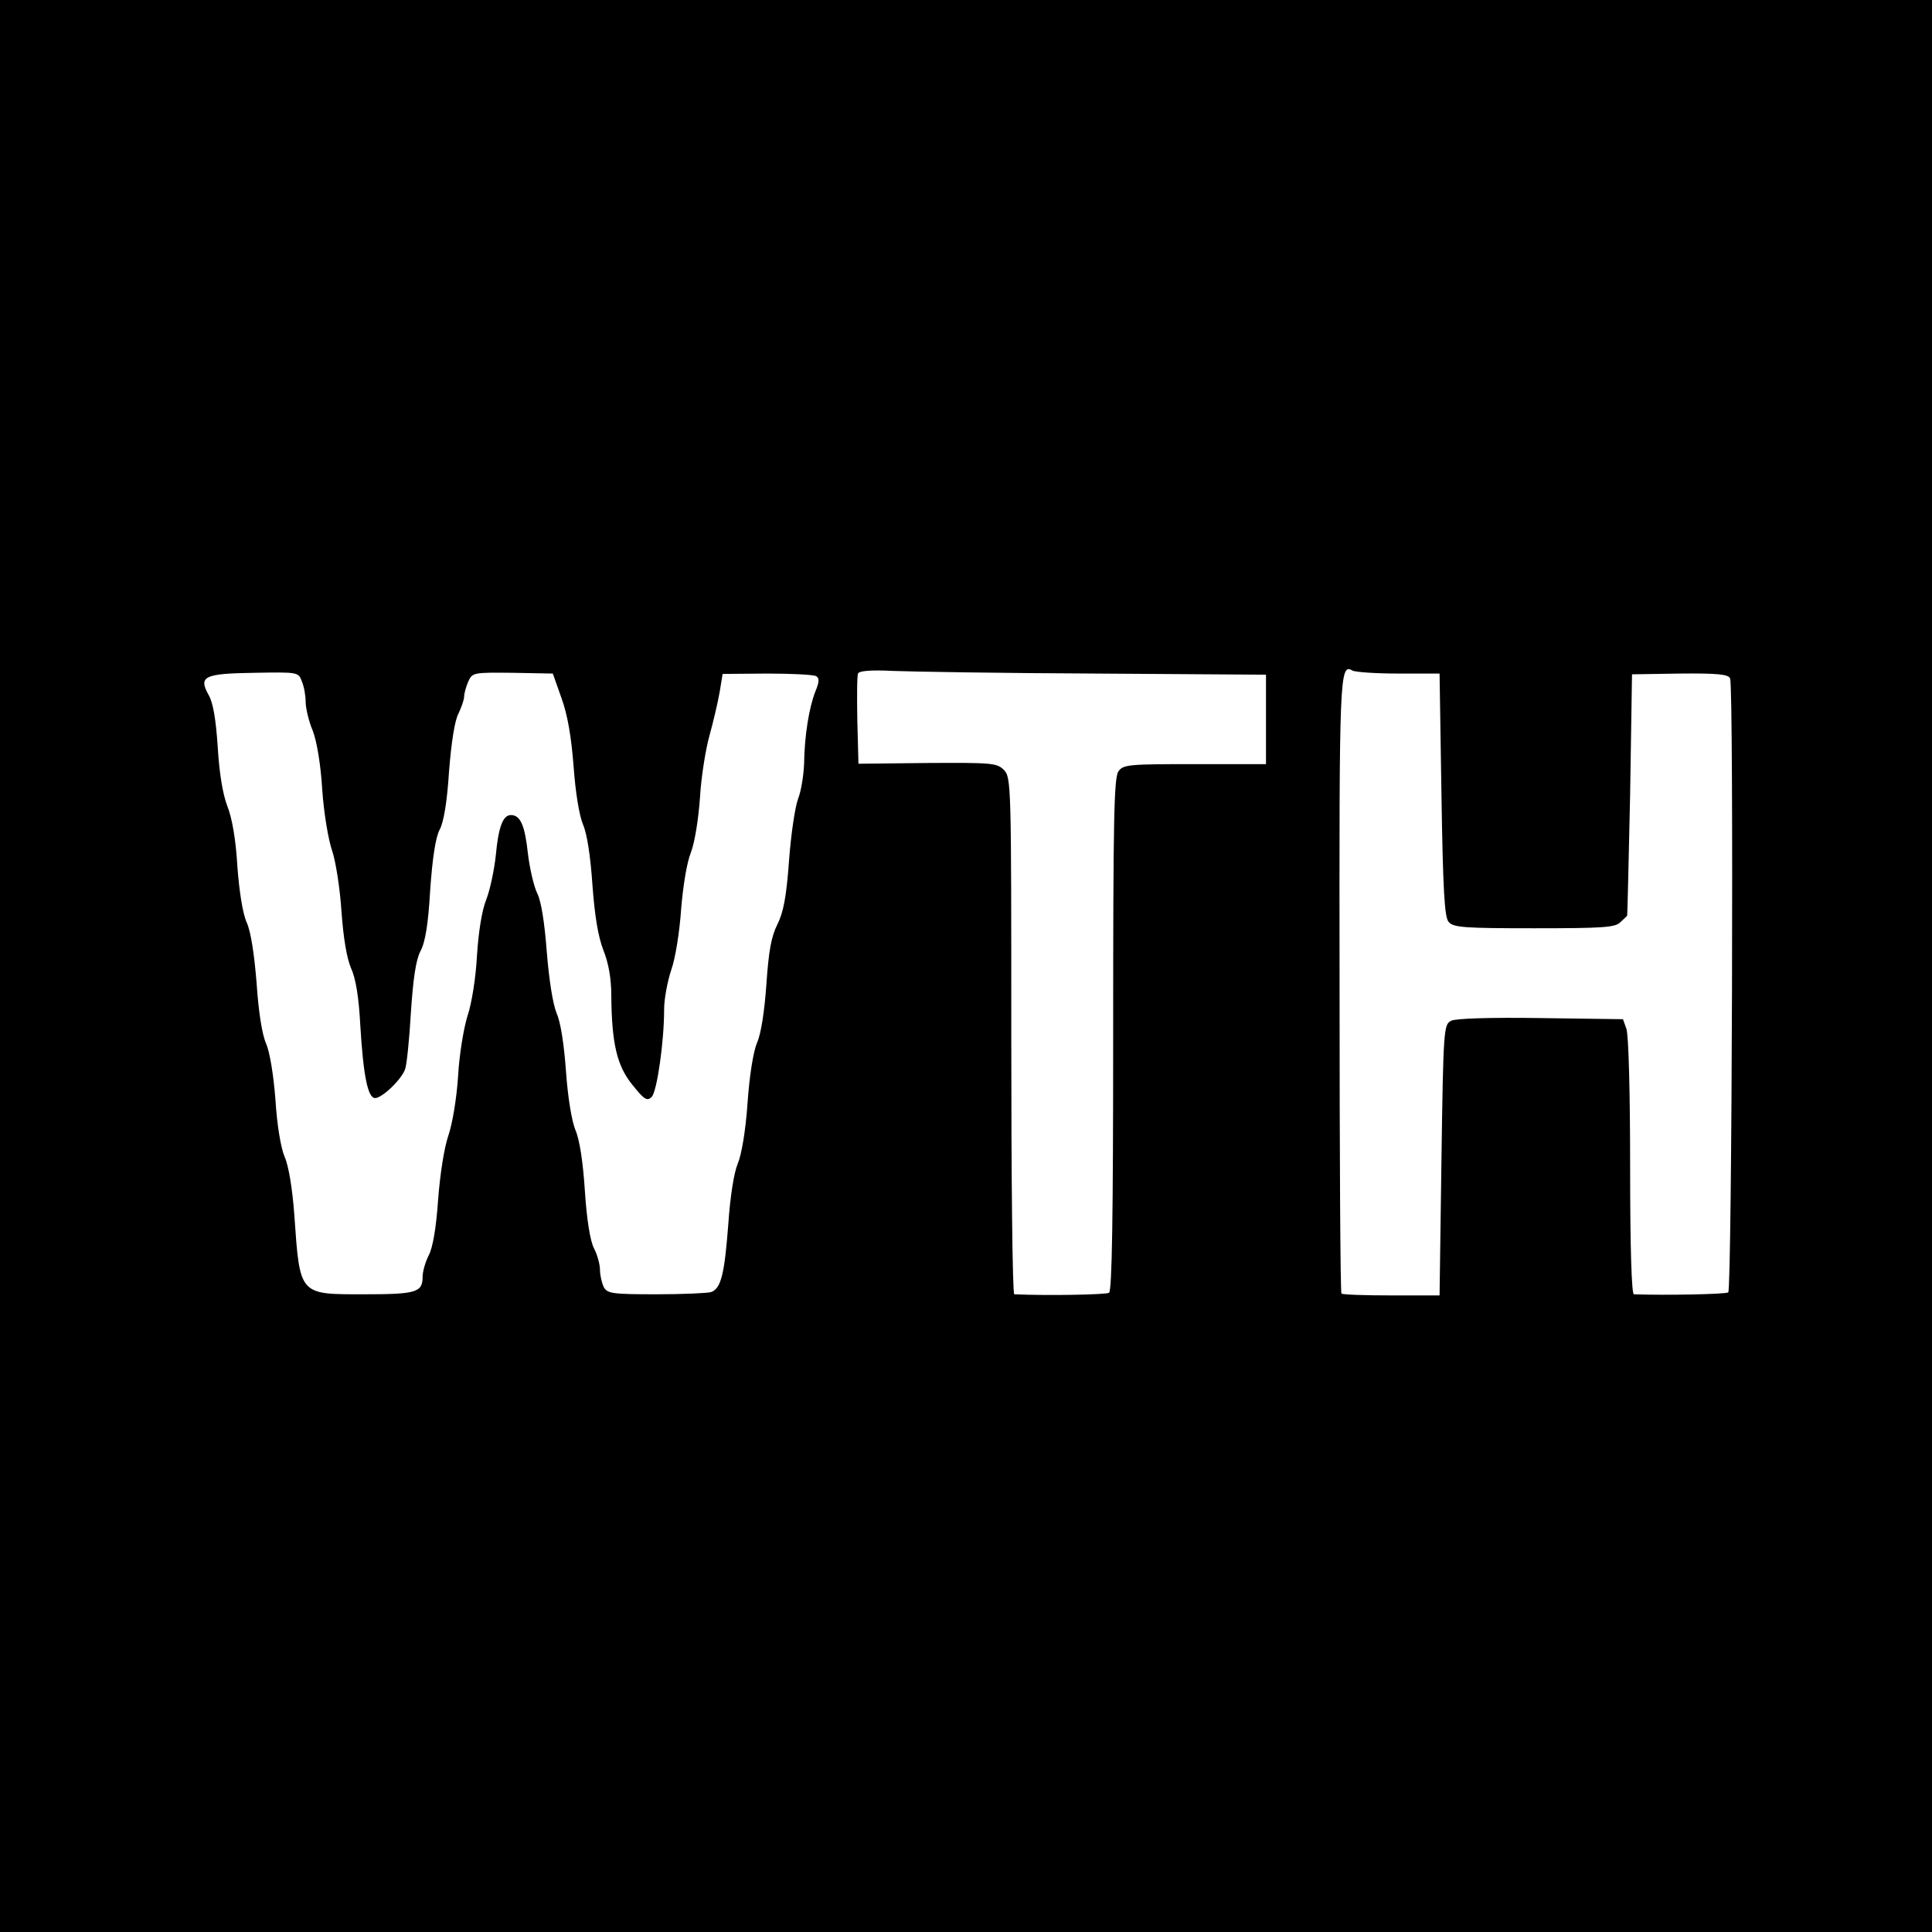 <?xml version="1.0" standalone="no"?>
<!DOCTYPE svg PUBLIC "-//W3C//DTD SVG 20010904//EN"
 "http://www.w3.org/TR/2001/REC-SVG-20010904/DTD/svg10.dtd">
<svg version="1.0" xmlns="http://www.w3.org/2000/svg"
 width="512pt" height="512pt" viewBox="0 0 512 512"
 preserveAspectRatio="xMidYMid meet">
<g transform="translate(0,512) scale(0.1,-0.1)"
fill="#000000" stroke="none">
<path d="M0 2560 l0 -2560 2560 0 2560 0 0 2560 0 2560 -2560 0 -2560 0 0
-2560z m2905 775 l450 -3 0 -118 0 -119 -188 0 c-175 0 -190 -1 -203 -19 -12
-17 -14 -128 -14 -697 0 -484 -3 -680 -11 -685 -8 -5 -159 -8 -251 -4 -5 0 -8
308 -8 685 0 669 0 685 -20 705 -18 18 -32 19 -202 18 l-183 -2 -3 114 c-1 63
-1 119 2 125 2 7 33 10 92 7 49 -2 292 -6 539 -7z m800 0 l110 0 5 -321 c4
-252 8 -325 19 -337 12 -15 41 -17 227 -17 180 0 215 2 228 16 9 8 17 16 18
17 1 1 4 146 8 321 l5 319 127 2 c100 1 129 -2 133 -13 10 -27 5 -1621 -5
-1627 -8 -5 -168 -8 -250 -5 -6 0 -10 120 -10 339 0 193 -4 351 -10 365 l-9
25 -218 3 c-134 2 -225 -1 -237 -7 -20 -10 -21 -20 -26 -369 l-5 -359 -128 0
c-70 0 -130 2 -132 5 -3 2 -5 370 -5 817 -1 822 0 854 34 834 6 -4 61 -8 121
-8z m-2905 -21 c6 -14 10 -38 10 -54 0 -16 8 -51 19 -77 11 -29 21 -90 25
-156 4 -60 16 -132 26 -161 10 -29 21 -101 25 -162 5 -70 14 -123 25 -149 13
-28 21 -78 25 -155 8 -132 20 -190 39 -190 19 0 72 51 80 78 4 12 11 79 15
150 6 89 13 137 25 161 13 23 21 73 26 162 6 84 14 139 25 160 11 20 20 75 25
155 6 76 15 135 25 153 8 17 15 37 15 45 0 8 5 26 11 40 11 24 14 24 118 23
l106 -2 23 -65 c16 -44 26 -102 32 -180 5 -70 15 -131 25 -155 11 -25 20 -86
25 -160 6 -82 15 -137 29 -173 14 -35 21 -76 21 -120 1 -127 15 -187 56 -237
31 -39 39 -44 51 -32 14 14 33 146 33 232 0 28 9 75 19 105 11 31 22 101 26
160 5 61 15 124 26 151 10 26 20 88 24 145 3 54 15 128 25 164 10 36 22 87 27
115 l8 49 118 1 c66 0 124 -3 130 -7 9 -5 8 -16 -2 -40 -17 -43 -29 -118 -30
-190 -1 -32 -8 -75 -16 -95 -8 -21 -19 -95 -24 -164 -7 -97 -15 -137 -31 -169
-16 -32 -23 -70 -29 -159 -5 -70 -14 -131 -25 -155 -10 -24 -20 -88 -25 -160
-5 -73 -16 -137 -26 -160 -10 -24 -20 -87 -25 -161 -10 -131 -19 -169 -45
-179 -9 -3 -75 -6 -145 -6 -118 0 -130 2 -140 19 -5 11 -10 31 -10 46 0 14 -7
40 -16 57 -10 20 -19 75 -24 152 -5 77 -14 136 -25 161 -10 25 -20 85 -25 155
-5 70 -14 131 -25 155 -10 25 -20 88 -26 163 -6 79 -15 134 -25 154 -9 18 -20
65 -25 106 -8 75 -20 102 -45 102 -21 0 -33 -31 -40 -106 -4 -38 -15 -91 -25
-117 -12 -29 -21 -87 -25 -150 -3 -58 -14 -127 -25 -159 -10 -32 -22 -103 -25
-160 -4 -60 -15 -126 -26 -158 -11 -32 -22 -103 -27 -170 -5 -73 -14 -127 -25
-147 -9 -18 -16 -43 -16 -56 0 -42 -16 -47 -155 -47 -173 0 -170 -4 -185 210
-5 69 -15 131 -26 155 -10 24 -20 85 -24 150 -5 66 -15 127 -25 150 -11 25
-20 86 -25 160 -6 75 -15 135 -26 160 -11 24 -20 83 -25 150 -4 70 -14 128
-27 160 -12 32 -21 87 -25 156 -5 73 -12 116 -24 137 -28 50 -12 57 122 59
115 2 116 2 125 -23z"/>
</g>
</svg>
